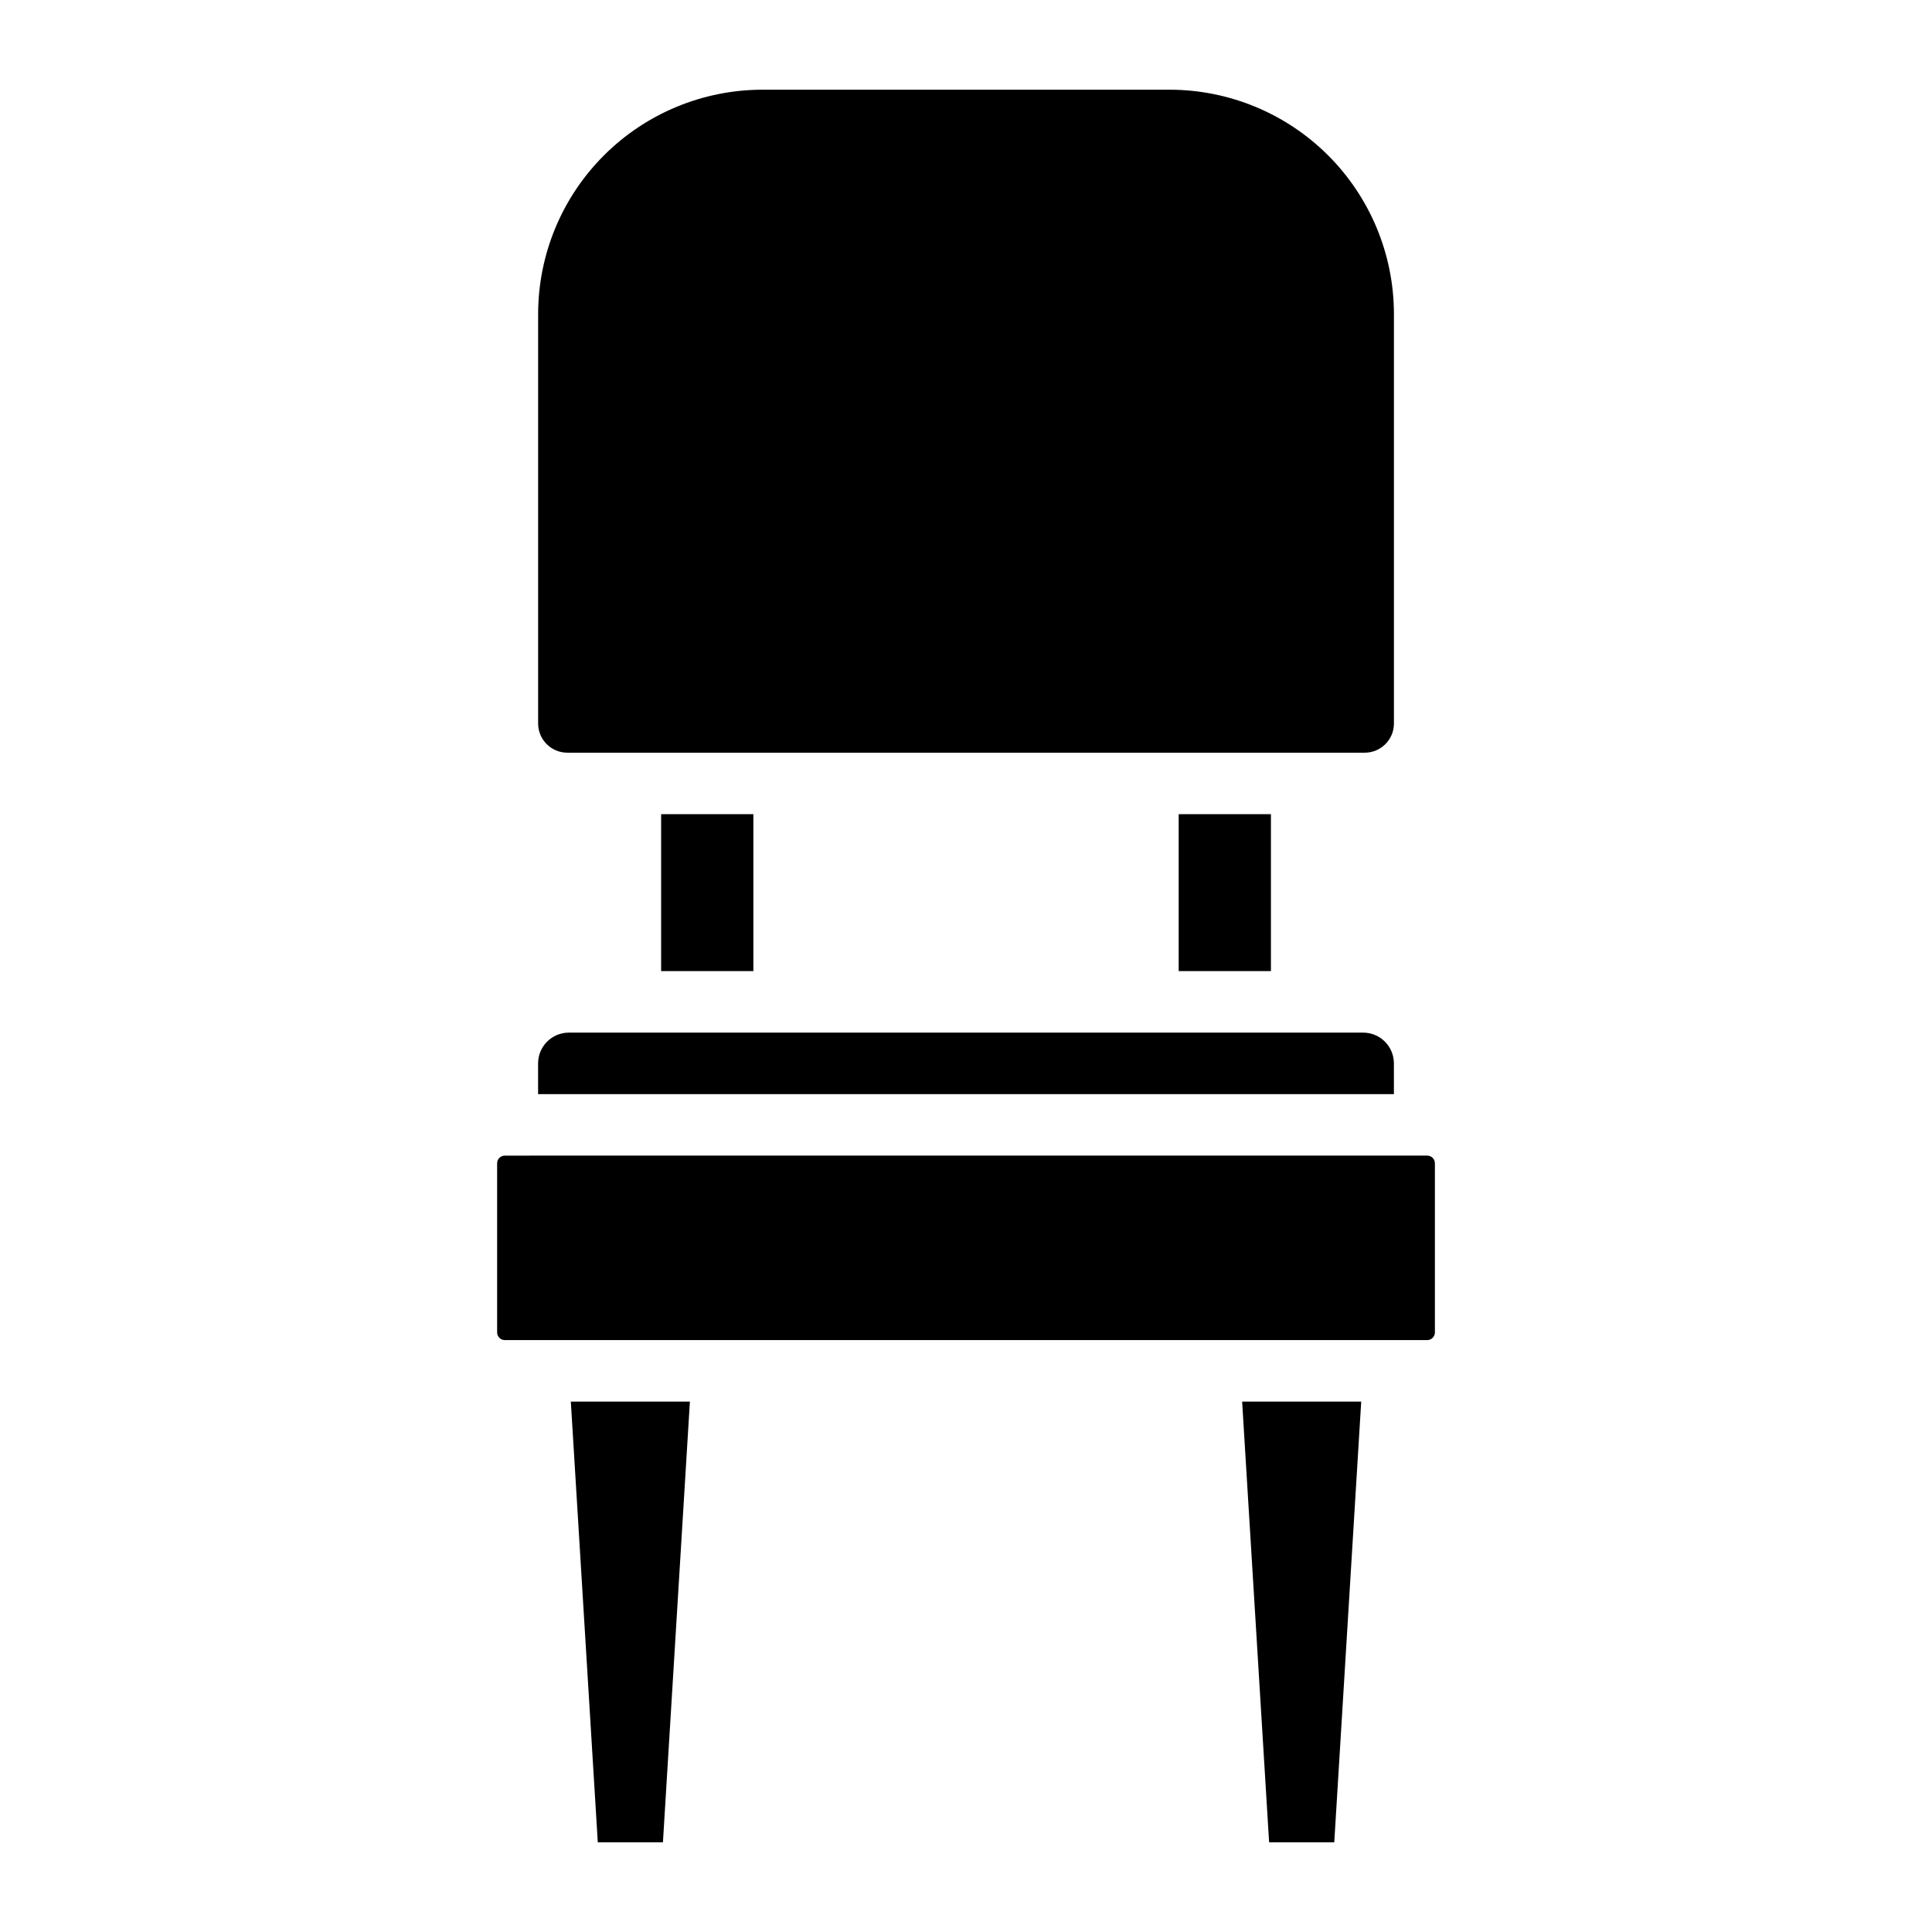 <?xml version="1.0" encoding="UTF-8"?>
<!-- Uploaded to: SVG Repo, www.svgrepo.com, Generator: SVG Repo Mixer Tools -->
<svg fill="#000000" width="800px" height="800px" version="1.1" viewBox="144 144 512 512" xmlns="http://www.w3.org/2000/svg">
 <path d="m513.4 433.95h-226.8v-8.148c0.008-4.5 3.652-8.145 8.148-8.148h210.5c4.496 0.004 8.145 3.648 8.148 8.148zm-169.75-32.594v-41.59h-24.445v41.59zm-49.32-57.883 211.35-0.004c4.262-0.004 7.719-3.457 7.727-7.723v-108.56c-0.02-15.754-6.285-30.855-17.426-41.992-11.137-11.141-26.238-17.402-41.992-17.422h-107.96c-15.75 0.02-30.855 6.281-41.992 17.422-11.141 11.137-17.406 26.238-17.426 41.992v108.56c0.008 4.266 3.465 7.719 7.731 7.723zm186.48 57.883v-41.59h-24.445v41.59zm-178.39 230.87h17.266l7.144-116.79h-31.555zm219.81-181.98-244.45 0.004c-1.121 0-2.035 0.91-2.035 2.035v44.816c0 1.125 0.914 2.035 2.035 2.035h244.45c1.125 0 2.035-0.91 2.035-2.035v-44.816c0-1.125-0.91-2.035-2.035-2.035zm-41.902 181.98h17.266l7.144-116.79h-31.559z"/>
</svg>